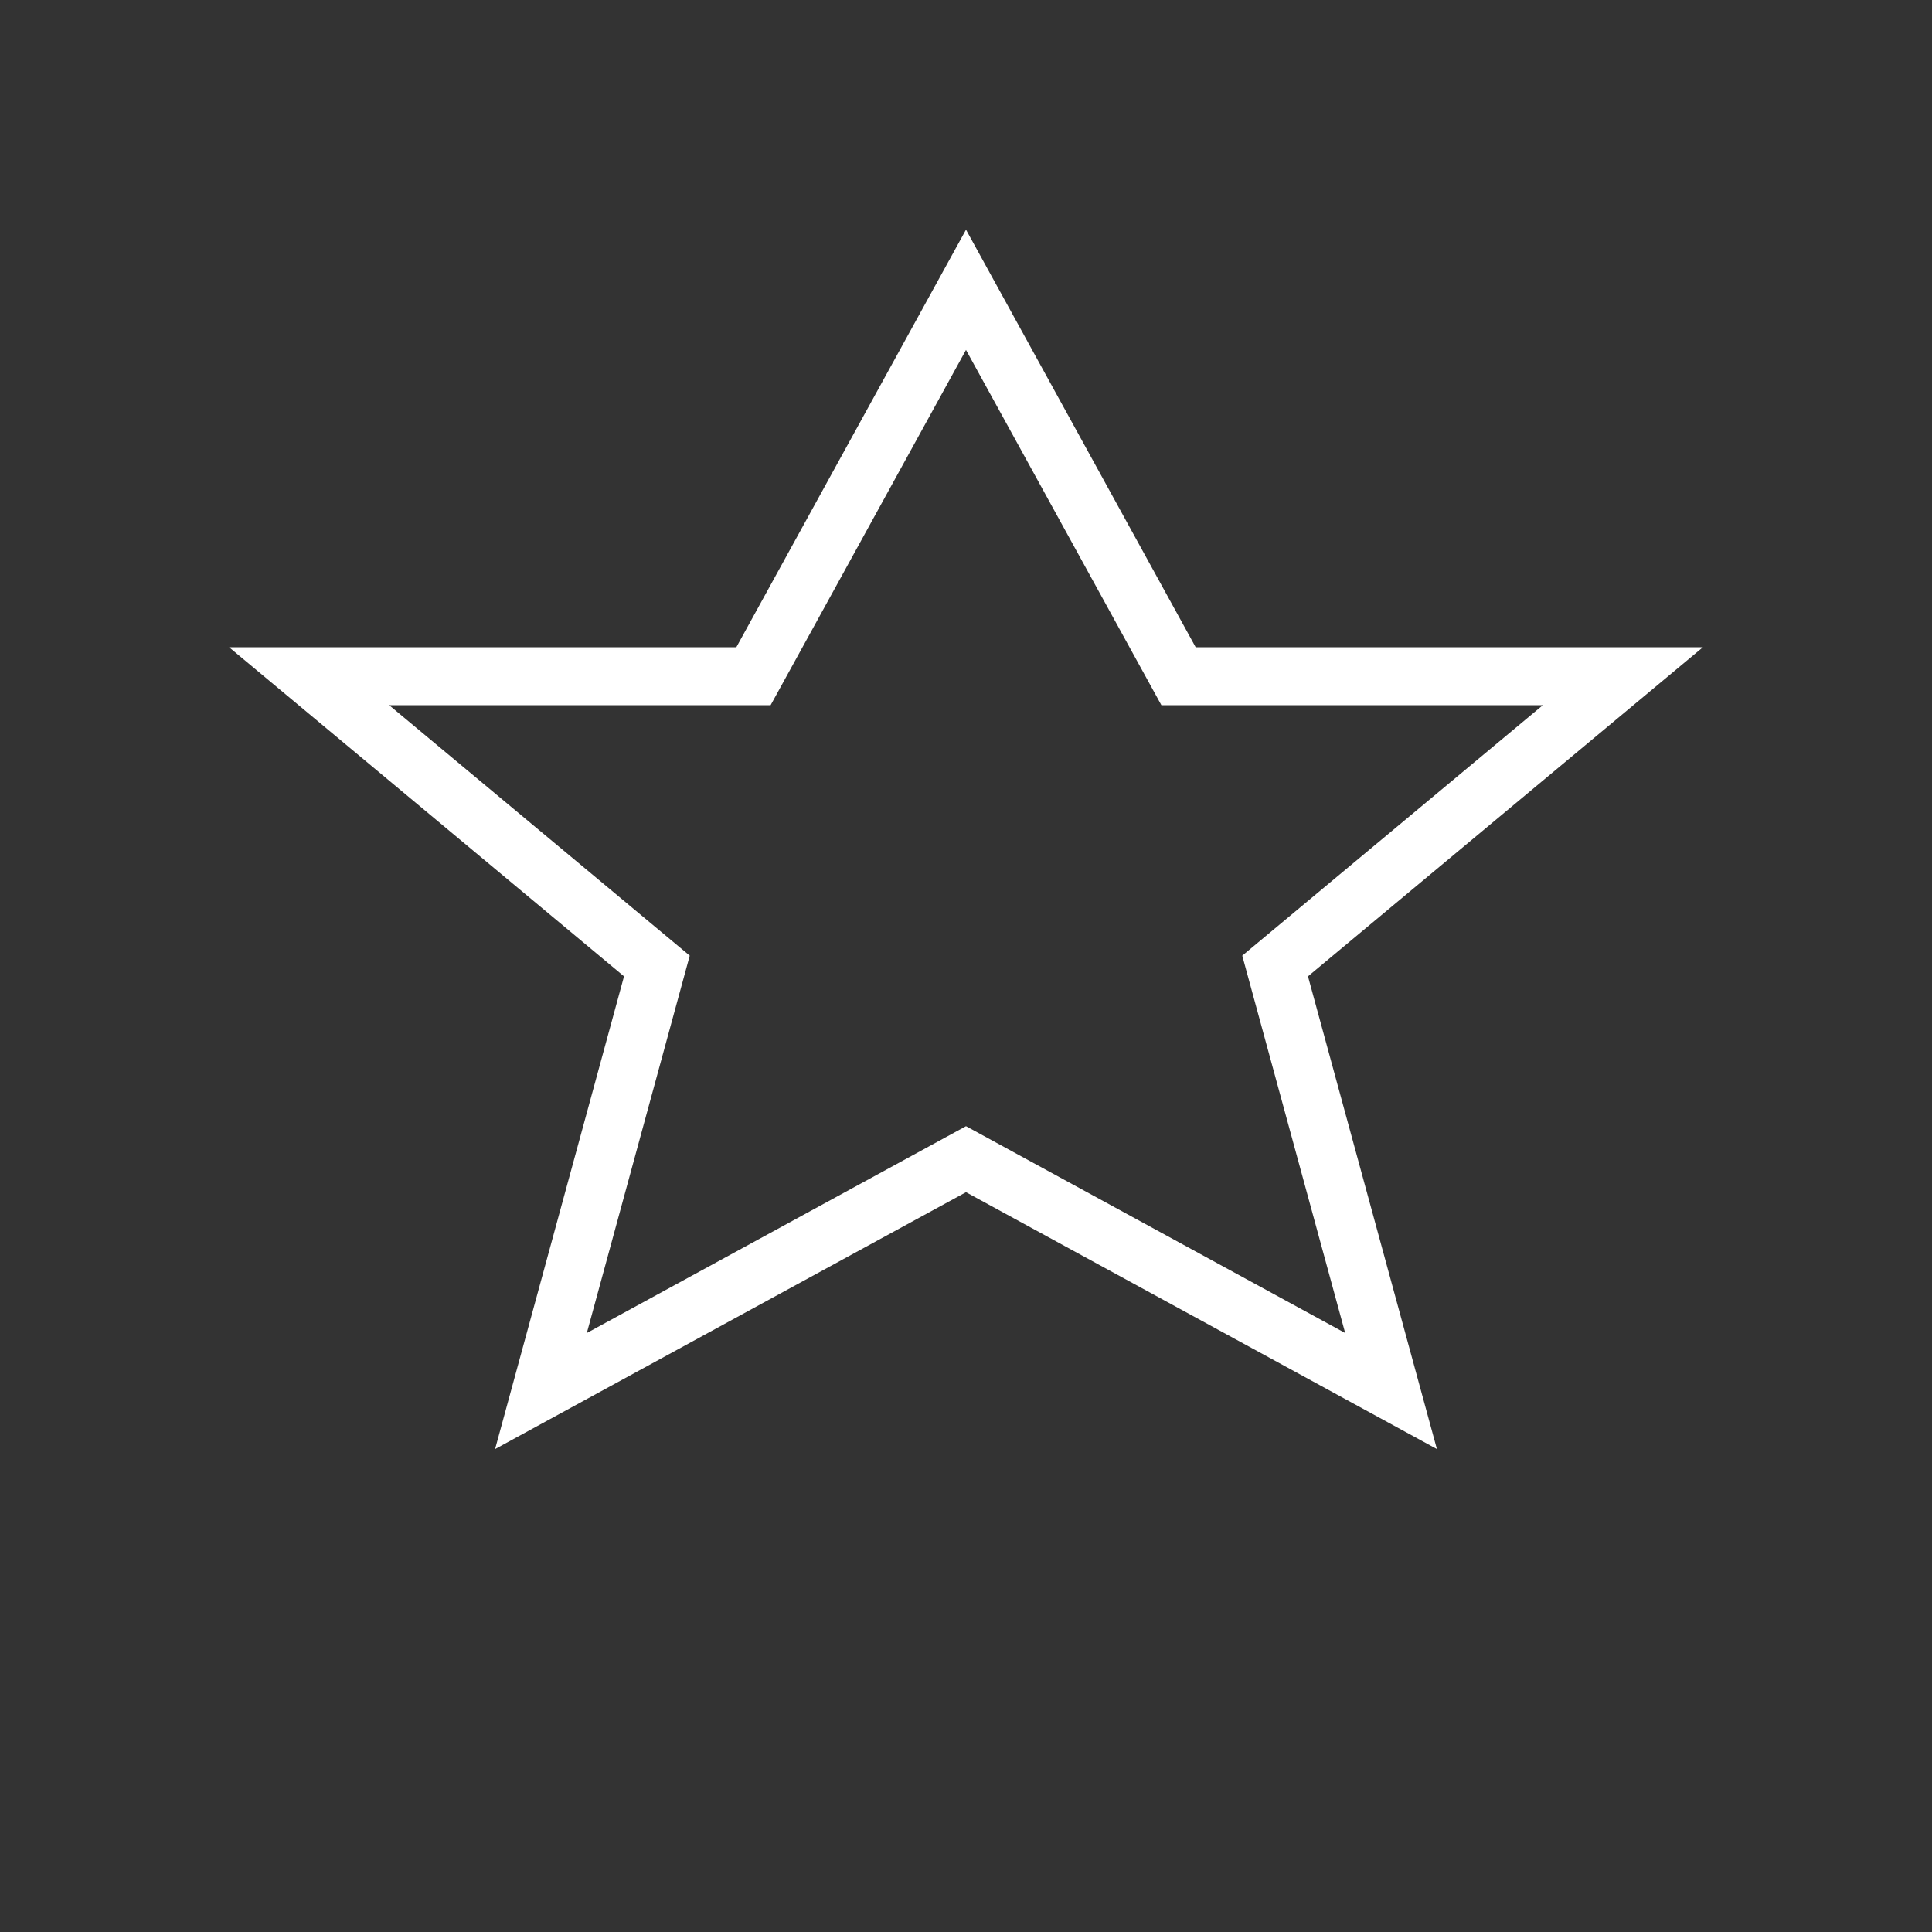 <svg height="100" width="100" viewBox="0 0 100 100" xmlns="http://www.w3.org/2000/svg"><rect x="0" y="0" width="100" height="100" fill="#333333" stroke="none"/><title>Pronu Plus Star Icon</title><polygon stroke-width="3" stroke="white" fill="none" points="50,15 61,35 84,35 66,50 72,72 50,60 28,72 34,50 16,35 39,35"></polygon></svg>